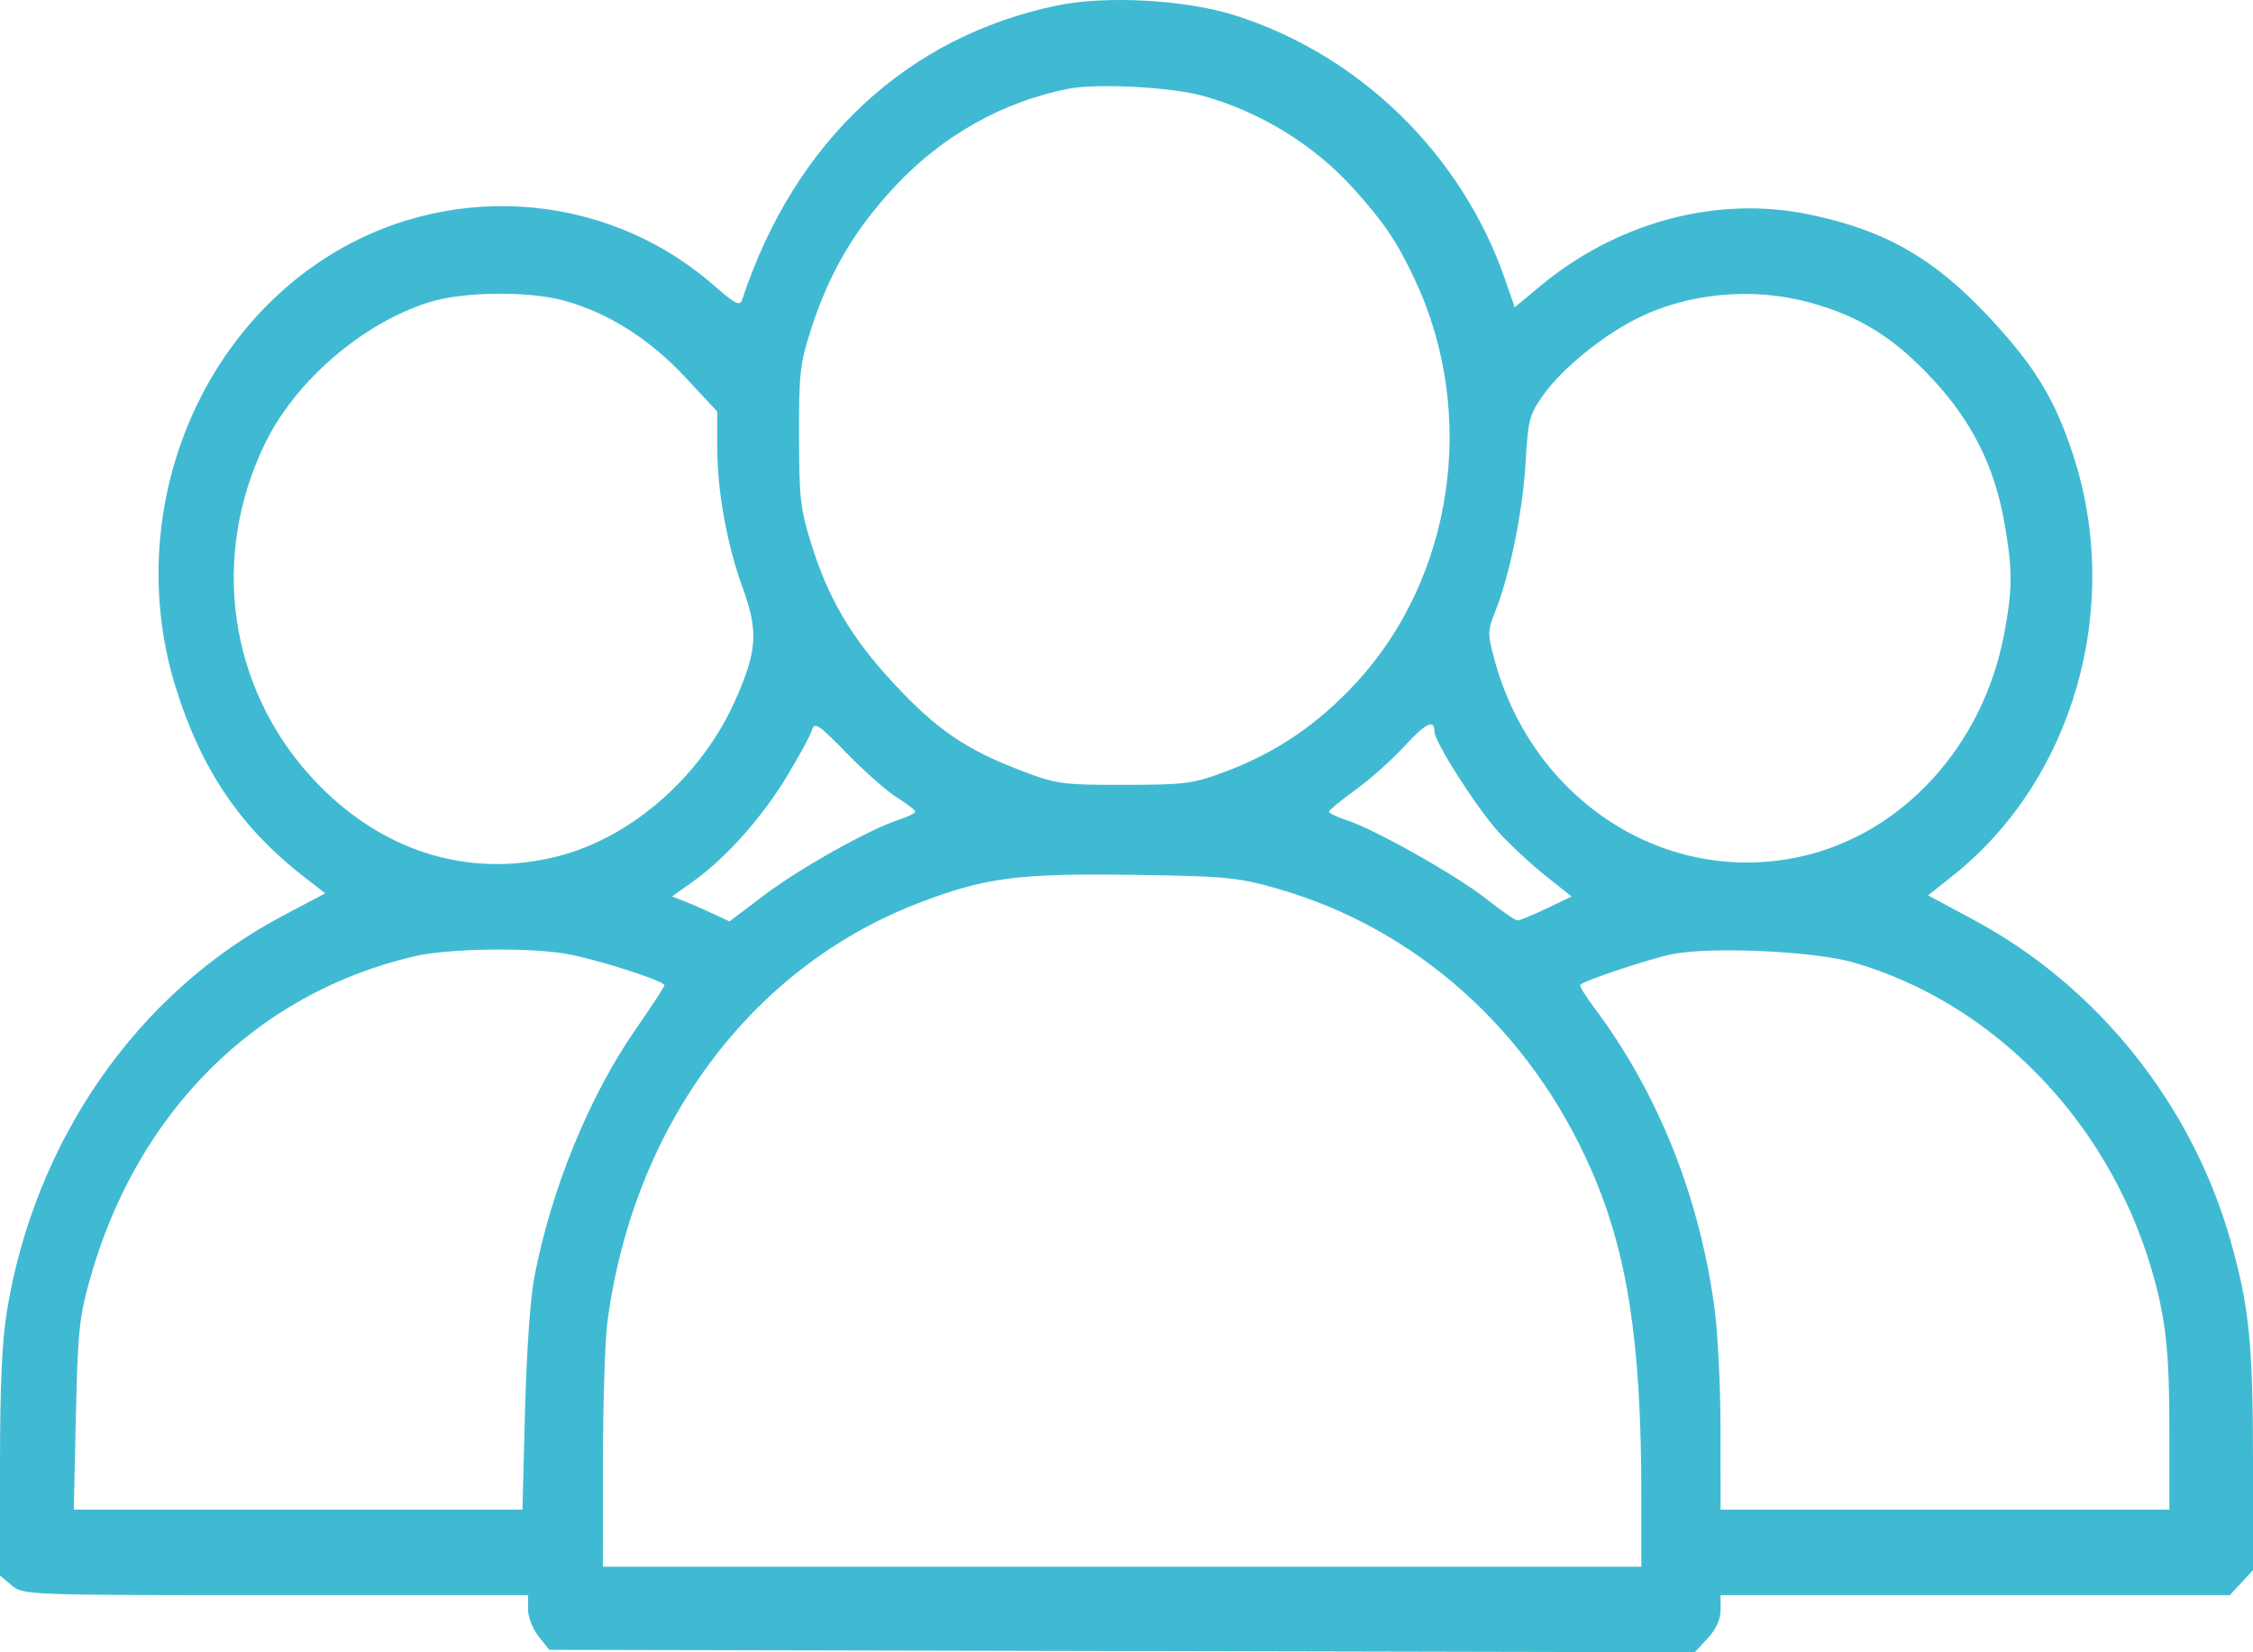 <?xml version="1.0" encoding="UTF-8"?> <svg xmlns="http://www.w3.org/2000/svg" width="120" height="88" viewBox="0 0 120 88" fill="none"> <path fill-rule="evenodd" clip-rule="evenodd" d="M56.33 0.287C48.314 1.94 42.331 7.516 39.535 15.94C39.408 16.325 39.192 16.218 37.993 15.175C32.13 10.074 23.523 9.572 17.015 13.951C9.915 18.729 6.732 28.146 9.356 36.605C10.716 40.986 12.823 44.092 16.221 46.722L17.324 47.576L15.027 48.793C7.305 52.883 1.836 60.748 0.36 69.887C0.105 71.464 0 73.846 0 78.013V83.909L0.618 84.433C1.226 84.95 1.433 84.958 14.68 84.958H28.125V85.703C28.125 86.126 28.37 86.755 28.691 87.158L29.256 87.868L59.761 87.934L90.265 88L90.953 87.257C91.416 86.758 91.641 86.26 91.641 85.736V84.958H105.202H118.764L119.382 84.291L120 83.623V77.739C120 71.575 119.789 69.527 118.791 66.029C116.725 58.788 111.699 52.52 105.13 48.995L102.694 47.687L104.023 46.63C110.443 41.522 113.07 32.315 110.417 24.22C109.456 21.287 108.402 19.547 106.055 17.012C103.058 13.776 100.453 12.273 96.366 11.423C91.462 10.402 86.153 11.816 82.03 15.241L80.677 16.365L80.16 14.872C77.856 8.219 72.41 2.907 65.742 0.807C63.132 -0.015 58.923 -0.247 56.33 0.287ZM64.102 5.113C67.167 5.974 70.035 7.749 72.123 10.078C73.74 11.881 74.41 12.877 75.351 14.876C78.708 22.004 77.43 30.755 72.207 36.392C70.173 38.588 67.968 40.083 65.273 41.094C63.549 41.741 63.117 41.797 59.883 41.8C56.538 41.803 56.268 41.765 54.314 41.014C51.4 39.894 49.856 38.83 47.577 36.371C45.327 33.944 44.105 31.862 43.19 28.905C42.628 27.088 42.564 26.505 42.559 23.212C42.554 19.847 42.608 19.374 43.205 17.518C44.165 14.528 45.522 12.221 47.673 9.92C50.193 7.224 53.398 5.42 56.898 4.729C58.435 4.426 62.41 4.637 64.102 5.113ZM30.083 16.021C32.416 16.671 34.617 18.068 36.504 20.096L38.203 21.922V23.843C38.203 26.152 38.721 29.015 39.549 31.285C40.4 33.616 40.333 34.664 39.165 37.292C37.368 41.334 33.651 44.602 29.708 45.606C24.922 46.825 20.213 45.326 16.636 41.446C12.18 36.611 11.191 29.648 14.107 23.638C15.732 20.29 19.292 17.221 22.852 16.099C24.675 15.524 28.166 15.487 30.083 16.021ZM96.423 16.12C99.059 16.848 100.867 17.975 102.912 20.166C105.031 22.437 106.23 24.832 106.761 27.852C107.202 30.363 107.199 31.365 106.741 33.787C105.622 39.704 101.358 44.386 95.977 45.606C88.748 47.245 81.613 42.662 79.585 35.08C79.225 33.736 79.229 33.603 79.652 32.537C80.42 30.603 81.105 27.235 81.256 24.652C81.392 22.322 81.45 22.099 82.21 21.025C83.168 19.671 85.278 17.938 87.107 17.004C89.857 15.599 93.341 15.269 96.423 16.12ZM47.794 42.489C48.318 42.812 48.747 43.144 48.748 43.227C48.749 43.309 48.354 43.504 47.87 43.661C46.301 44.168 42.593 46.246 40.7 47.678L38.853 49.075L38.001 48.674C37.532 48.453 36.844 48.154 36.473 48.009L35.797 47.745L36.934 46.932C38.665 45.694 40.589 43.536 41.91 41.352C42.565 40.269 43.168 39.155 43.249 38.877C43.38 38.431 43.602 38.58 45.12 40.136C46.066 41.107 47.27 42.166 47.794 42.489ZM76.406 38.979C76.406 39.512 78.658 43.036 79.806 44.303C80.418 44.977 81.546 46.028 82.313 46.638L83.709 47.747L82.372 48.385C81.637 48.736 80.941 49.023 80.827 49.023C80.712 49.023 79.96 48.504 79.156 47.87C77.566 46.614 73.218 44.164 71.718 43.679C71.203 43.512 70.784 43.309 70.788 43.227C70.791 43.144 71.427 42.621 72.199 42.064C72.972 41.508 74.147 40.46 74.811 39.735C75.945 38.497 76.406 38.279 76.406 38.979ZM68.048 47.332C75.442 49.453 81.493 54.87 84.742 62.276C86.687 66.711 87.422 71.48 87.422 79.68V83.439H59.766H32.109L32.114 77.809C32.117 74.712 32.224 71.381 32.352 70.407C33.725 59.983 39.975 51.55 48.876 48.115C52.445 46.738 54.185 46.507 60.352 46.594C65.291 46.664 65.935 46.726 68.048 47.332ZM30.184 50.804C31.76 51.08 35.391 52.244 35.391 52.473C35.391 52.549 34.708 53.594 33.873 54.795C31.389 58.368 29.361 63.322 28.462 68.009C28.243 69.154 28.046 71.974 27.964 75.152L27.828 80.403H15.879H3.93L4.042 75.405C4.142 70.938 4.22 70.171 4.774 68.183C7.263 59.252 13.617 52.91 22.058 50.933C23.85 50.513 28.136 50.445 30.184 50.804ZM98.718 51.259C106.13 53.399 112.226 59.646 114.564 67.497C115.351 70.139 115.547 71.886 115.547 76.274V80.403H103.594H91.641L91.639 76.164C91.638 73.759 91.492 70.885 91.3 69.521C90.464 63.577 88.267 58.137 84.887 53.636C84.44 53.04 84.117 52.508 84.168 52.452C84.386 52.217 87.949 51.031 89.101 50.81C91.201 50.408 96.653 50.662 98.718 51.259Z" fill="#40BAD2"></path> </svg> 